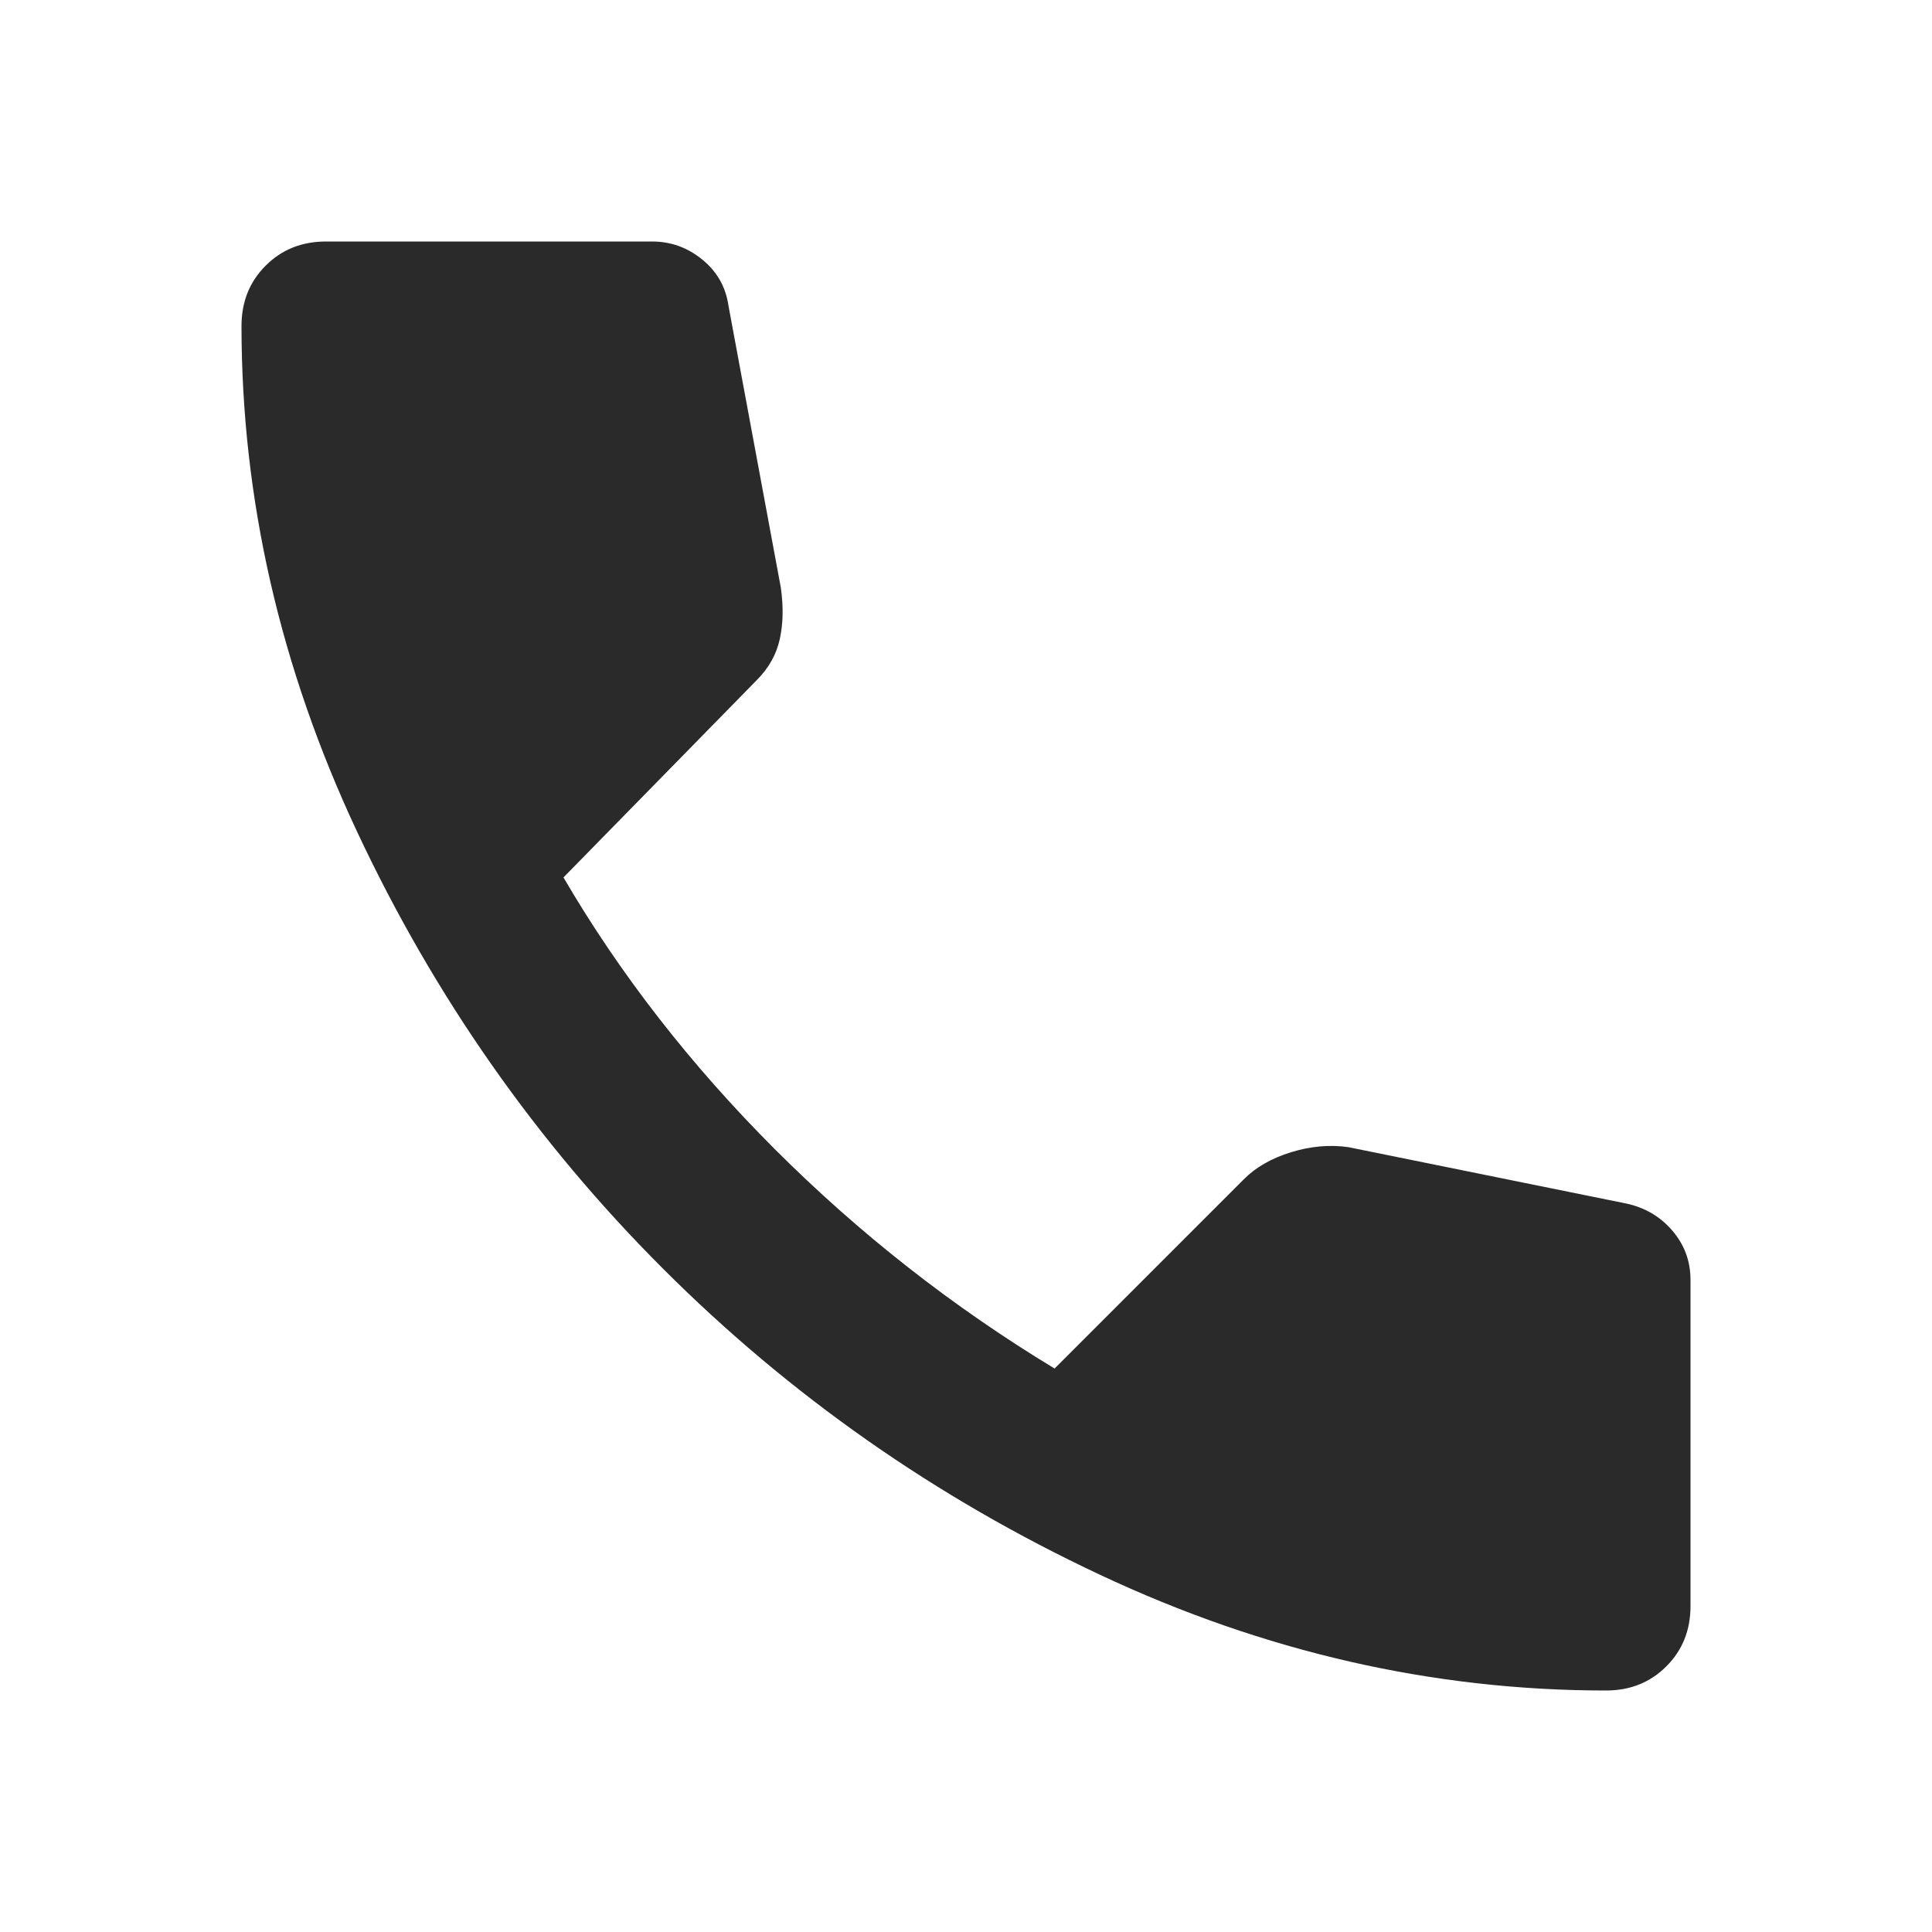 <svg width="26" height="26" viewBox="0 0 26 26" fill="none" xmlns="http://www.w3.org/2000/svg">
<path d="M21.613 22.75C19.283 22.75 17.013 22.231 14.802 21.192C12.59 20.154 10.631 18.781 8.925 17.076C7.218 15.37 5.846 13.411 4.808 11.198C3.77 8.986 3.251 6.716 3.25 4.388C3.25 4.062 3.358 3.792 3.575 3.575C3.792 3.358 4.062 3.25 4.388 3.25H8.775C9.028 3.25 9.253 3.331 9.452 3.494C9.651 3.656 9.768 3.864 9.804 4.117L10.508 7.908C10.544 8.161 10.54 8.392 10.494 8.6C10.449 8.807 10.345 8.992 10.183 9.154L7.583 11.808C8.342 13.108 9.29 14.327 10.427 15.465C11.565 16.602 12.819 17.586 14.192 18.417L16.738 15.871C16.9 15.708 17.112 15.587 17.375 15.506C17.637 15.425 17.894 15.402 18.146 15.438L21.883 16.196C22.136 16.25 22.344 16.372 22.506 16.562C22.669 16.752 22.75 16.973 22.75 17.225V21.613C22.75 21.938 22.642 22.208 22.425 22.425C22.208 22.642 21.938 22.75 21.613 22.75Z" fill="#2B2A2A"/>
</svg>
